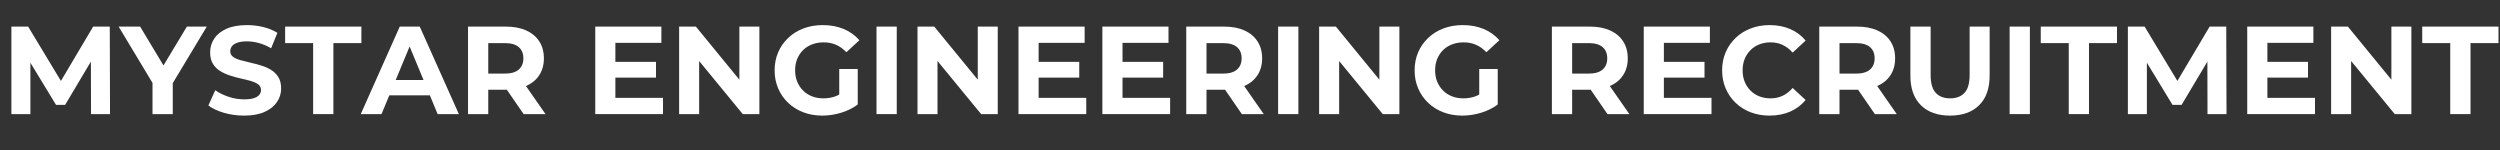 <?xml version="1.0" encoding="utf-8"?>
<!-- Generator: Adobe Illustrator 16.2.1, SVG Export Plug-In . SVG Version: 6.00 Build 0)  -->
<!DOCTYPE svg PUBLIC "-//W3C//DTD SVG 1.1//EN" "http://www.w3.org/Graphics/SVG/1.1/DTD/svg11.dtd">
<svg version="1.1" xmlns="http://www.w3.org/2000/svg" xmlns:xlink="http://www.w3.org/1999/xlink" x="0px" y="0px" width="200px"
	 height="12px" viewBox="0 0 200 12" enable-background="new 0 0 200 12" xml:space="preserve">
<rect x="0" y="0" width="200" height="12" fill="#333333" stroke="none"/>
<g id="レイヤー_1">
</g>
<g id="レイヤー_3">
	<g>
		<polygon fill="#FFFFFF" points="7.452,2.128 4.874,6.475 2.251,2.128 0.912,2.128 0.912,9.128 2.432,9.128 2.432,5.018 
			4.481,8.388 5.211,8.388 7.272,4.927 7.282,9.128 8.802,9.128 8.782,2.128 		"/>
		<polygon fill="#FFFFFF" points="14.951,2.128 13.078,5.236 11.211,2.128 9.491,2.128 12.201,6.633 12.201,9.128 13.821,9.128 
			13.821,6.65 16.542,2.128 		"/>
		<path fill="#FFFFFF" d="M21.681,5.588c-0.24-0.146-0.505-0.263-0.795-0.35c-0.29-0.086-0.58-0.163-0.87-0.23
			c-0.29-0.066-0.555-0.133-0.795-0.2c-0.24-0.067-0.434-0.155-0.58-0.265s-0.22-0.255-0.22-0.435c0-0.153,0.043-0.288,0.13-0.405
			c0.086-0.117,0.23-0.212,0.43-0.285c0.2-0.073,0.457-0.11,0.77-0.11s0.633,0.045,0.96,0.135s0.653,0.229,0.98,0.415l0.5-1.23
			c-0.327-0.207-0.703-0.361-1.13-0.465s-0.86-0.155-1.3-0.155c-0.66,0-1.208,0.099-1.645,0.295c-0.437,0.197-0.764,0.46-0.98,0.79
			c-0.217,0.33-0.325,0.695-0.325,1.095c0,0.374,0.075,0.68,0.225,0.92c0.15,0.24,0.345,0.434,0.585,0.58
			c0.24,0.146,0.505,0.267,0.795,0.36c0.29,0.094,0.58,0.172,0.87,0.235c0.29,0.063,0.555,0.13,0.795,0.2
			c0.24,0.07,0.433,0.16,0.58,0.27c0.146,0.11,0.22,0.258,0.22,0.445c0,0.147-0.047,0.277-0.14,0.39
			c-0.094,0.113-0.239,0.202-0.435,0.265c-0.197,0.063-0.455,0.095-0.775,0.095c-0.42,0-0.835-0.068-1.245-0.205
			s-0.765-0.312-1.065-0.525l-0.55,1.22c0.313,0.24,0.727,0.435,1.24,0.585c0.513,0.15,1.05,0.225,1.61,0.225
			c0.667,0,1.218-0.1,1.655-0.3c0.437-0.2,0.765-0.463,0.985-0.79c0.22-0.326,0.33-0.687,0.33-1.08c0-0.367-0.075-0.67-0.225-0.91
			C22.116,5.928,21.921,5.735,21.681,5.588z"/>
		<polygon fill="#FFFFFF" points="28.911,2.128 22.811,2.128 22.811,3.448 25.051,3.448 25.051,9.128 26.671,9.128 26.671,3.448 
			28.911,3.448 		"/>
		<path fill="#FFFFFF" d="M31.98,2.128l-3.119,7h1.66l0.624-1.5h3.245l0.621,1.5h1.699l-3.13-7H31.98z M31.657,6.398l1.113-2.679
			l1.11,2.679H31.657z"/>
		<path fill="#FFFFFF" d="M42.091,6.878c0.453-0.2,0.804-0.488,1.05-0.865c0.246-0.376,0.37-0.825,0.37-1.345
			c0-0.526-0.124-0.98-0.37-1.36c-0.246-0.38-0.597-0.672-1.05-0.875c-0.454-0.204-0.993-0.305-1.62-0.305h-3.029v7h1.619v-1.95
			h1.41c0.025,0,0.047-0.006,0.072-0.006l1.348,1.957h1.75l-1.564-2.246C42.081,6.88,42.086,6.88,42.091,6.878z M41.501,3.768
			c0.247,0.213,0.37,0.513,0.37,0.9c0,0.38-0.123,0.678-0.37,0.895s-0.62,0.325-1.12,0.325h-1.32v-2.44h1.32
			C40.881,3.448,41.254,3.555,41.501,3.768z"/>
		<polygon fill="#FFFFFF" points="49.23,6.208 52.48,6.208 52.48,4.948 49.23,4.948 49.23,3.428 52.91,3.428 52.91,2.128 
			47.621,2.128 47.621,9.128 53.041,9.128 53.041,7.828 49.23,7.828 		"/>
		<polygon fill="#FFFFFF" points="59.15,6.375 55.67,2.128 54.33,2.128 54.33,9.128 55.931,9.128 55.931,4.88 59.42,9.128 
			60.75,9.128 60.75,2.128 59.15,2.128 		"/>
		<path fill="#FFFFFF" d="M64.246,4.008c0.203-0.2,0.444-0.353,0.725-0.46c0.279-0.106,0.59-0.16,0.93-0.16
			c0.354,0,0.68,0.065,0.98,0.195c0.3,0.13,0.576,0.328,0.83,0.595l1.039-0.96c-0.34-0.393-0.758-0.693-1.254-0.9
			c-0.497-0.207-1.056-0.31-1.676-0.31c-0.56,0-1.073,0.088-1.539,0.265c-0.467,0.177-0.874,0.428-1.221,0.755
			s-0.615,0.71-0.805,1.15c-0.19,0.44-0.285,0.924-0.285,1.45c0,0.527,0.095,1.01,0.285,1.45c0.189,0.44,0.456,0.823,0.8,1.15
			c0.343,0.327,0.747,0.578,1.21,0.755s0.972,0.265,1.525,0.265c0.5,0,1.001-0.077,1.504-0.23c0.504-0.153,0.945-0.374,1.326-0.66
			v-2.84h-1.48v2.044c-0.107,0.056-0.215,0.114-0.325,0.151c-0.304,0.104-0.614,0.155-0.935,0.155c-0.334,0-0.639-0.054-0.916-0.16
			c-0.275-0.106-0.516-0.262-0.719-0.465c-0.204-0.204-0.36-0.442-0.471-0.715c-0.109-0.273-0.165-0.573-0.165-0.9
			c0-0.333,0.056-0.637,0.165-0.91C63.886,4.445,64.042,4.208,64.246,4.008z"/>
		<rect x="70.121" y="2.128" fill="#FFFFFF" width="1.619" height="7"/>
		<polygon fill="#FFFFFF" points="78.221,6.375 74.74,2.128 73.4,2.128 73.4,9.128 75,9.128 75,4.879 78.49,9.128 79.82,9.128 
			79.82,2.128 78.221,2.128 		"/>
		<polygon fill="#FFFFFF" points="83.09,6.208 86.34,6.208 86.34,4.948 83.09,4.948 83.09,3.428 86.771,3.428 86.771,2.128 
			81.48,2.128 81.48,9.128 86.9,9.128 86.9,7.828 83.09,7.828 		"/>
		<polygon fill="#FFFFFF" points="89.801,6.208 93.051,6.208 93.051,4.948 89.801,4.948 89.801,3.428 93.48,3.428 93.48,2.128 
			88.19,2.128 88.19,9.128 93.61,9.128 93.61,7.828 89.801,7.828 		"/>
		<path fill="#FFFFFF" d="M99.551,6.878c0.453-0.2,0.803-0.488,1.049-0.865c0.247-0.376,0.371-0.825,0.371-1.345
			c0-0.526-0.124-0.98-0.371-1.36c-0.246-0.38-0.596-0.672-1.049-0.875c-0.454-0.204-0.994-0.305-1.621-0.305H94.9v7h1.62v-1.95
			h1.409c0.025,0,0.047-0.006,0.072-0.006l1.348,1.957h1.75l-1.564-2.245C99.54,6.88,99.546,6.88,99.551,6.878z M98.961,3.768
			c0.246,0.213,0.369,0.513,0.369,0.9c0,0.38-0.123,0.678-0.369,0.895C98.713,5.78,98.34,5.888,97.84,5.888h-1.319v-2.44h1.319
			C98.34,3.448,98.713,3.555,98.961,3.768z"/>
		<rect x="102.25" y="2.128" fill="#FFFFFF" width="1.621" height="7"/>
		<polygon fill="#FFFFFF" points="110.35,6.374 106.87,2.128 105.53,2.128 105.53,9.128 107.131,9.128 107.131,4.88 110.62,9.128 
			111.95,9.128 111.95,2.128 110.35,2.128 		"/>
		<path fill="#FFFFFF" d="M115.445,4.008c0.203-0.2,0.445-0.353,0.725-0.46c0.28-0.106,0.59-0.16,0.93-0.16
			c0.354,0,0.681,0.065,0.98,0.195c0.301,0.13,0.576,0.328,0.83,0.595l1.04-0.96c-0.34-0.393-0.759-0.693-1.255-0.9
			s-1.055-0.31-1.675-0.31c-0.56,0-1.073,0.088-1.54,0.265s-0.873,0.428-1.221,0.755c-0.346,0.327-0.614,0.71-0.805,1.15
			c-0.189,0.44-0.285,0.924-0.285,1.45c0,0.527,0.096,1.01,0.285,1.45c0.19,0.44,0.457,0.823,0.801,1.15
			c0.343,0.327,0.746,0.578,1.209,0.755c0.464,0.177,0.973,0.265,1.525,0.265c0.5,0,1.002-0.077,1.505-0.23s0.945-0.374,1.325-0.66
			v-2.84h-1.48v2.044c-0.107,0.056-0.215,0.114-0.324,0.151c-0.304,0.104-0.615,0.155-0.936,0.155c-0.333,0-0.639-0.054-0.915-0.16
			s-0.517-0.262-0.72-0.465c-0.203-0.204-0.359-0.442-0.471-0.715c-0.109-0.273-0.164-0.573-0.164-0.9
			c0-0.333,0.055-0.637,0.164-0.91C115.086,4.445,115.242,4.208,115.445,4.008z"/>
		<path fill="#FFFFFF" d="M128.801,6.878c0.453-0.2,0.803-0.488,1.049-0.865c0.247-0.376,0.371-0.825,0.371-1.345
			c0-0.526-0.124-0.98-0.371-1.36c-0.246-0.38-0.596-0.672-1.049-0.875c-0.454-0.204-0.994-0.305-1.621-0.305h-3.029v7h1.62v-1.95
			h1.409c0.025,0,0.047-0.006,0.072-0.006l1.348,1.957h1.75l-1.564-2.245C128.79,6.88,128.796,6.88,128.801,6.878z M128.211,3.768
			c0.246,0.213,0.369,0.513,0.369,0.9c0,0.38-0.123,0.678-0.369,0.895c-0.248,0.217-0.621,0.325-1.121,0.325h-1.319v-2.44h1.319
			C127.59,3.448,127.963,3.555,128.211,3.768z"/>
		<polygon fill="#FFFFFF" points="133.11,6.208 136.36,6.208 136.36,4.948 133.11,4.948 133.11,3.428 136.791,3.428 136.791,2.128 
			131.5,2.128 131.5,9.128 136.92,9.128 136.92,7.828 133.11,7.828 		"/>
		<path fill="#FFFFFF" d="M140.041,4.008c0.199-0.2,0.436-0.353,0.709-0.46c0.273-0.106,0.574-0.16,0.9-0.16
			c0.347,0,0.666,0.069,0.96,0.205c0.294,0.137,0.56,0.342,0.8,0.615l1.04-0.96c-0.333-0.407-0.745-0.715-1.235-0.925
			c-0.489-0.21-1.038-0.315-1.645-0.315c-0.547,0-1.05,0.088-1.51,0.265s-0.861,0.428-1.205,0.755s-0.609,0.71-0.801,1.15
			c-0.189,0.44-0.284,0.924-0.284,1.45c0,0.527,0.095,1.01,0.284,1.45c0.191,0.44,0.455,0.823,0.796,1.15
			c0.34,0.327,0.741,0.578,1.204,0.755c0.464,0.177,0.966,0.265,1.506,0.265c0.613,0,1.165-0.107,1.654-0.32
			c0.49-0.213,0.902-0.523,1.235-0.93l-1.04-0.96c-0.24,0.28-0.506,0.488-0.8,0.625s-0.613,0.205-0.96,0.205
			c-0.326,0-0.627-0.054-0.9-0.16s-0.51-0.26-0.709-0.46c-0.201-0.2-0.355-0.437-0.466-0.71s-0.165-0.577-0.165-0.91
			s0.055-0.637,0.165-0.91C139.686,4.445,139.84,4.208,140.041,4.008z"/>
		<path fill="#FFFFFF" d="M150.19,6.878c0.453-0.2,0.804-0.488,1.05-0.865c0.246-0.376,0.37-0.825,0.37-1.345
			c0-0.526-0.124-0.98-0.37-1.36c-0.246-0.38-0.597-0.672-1.05-0.875c-0.454-0.204-0.993-0.305-1.62-0.305h-3.029v7h1.619v-1.95
			h1.41c0.025,0,0.047-0.006,0.072-0.006l1.348,1.957h1.75l-1.564-2.246C150.181,6.88,150.186,6.88,150.19,6.878z M149.601,3.768
			c0.247,0.213,0.37,0.513,0.37,0.9c0,0.38-0.123,0.678-0.37,0.895s-0.62,0.325-1.12,0.325h-1.32v-2.44h1.32
			C148.98,3.448,149.354,3.555,149.601,3.768z"/>
		<path fill="#FFFFFF" d="M157.57,5.988c0,0.667-0.137,1.147-0.41,1.44c-0.273,0.293-0.656,0.44-1.15,0.44
			c-0.493,0-0.877-0.147-1.15-0.44c-0.273-0.293-0.409-0.773-0.409-1.44v-3.86h-1.62v3.92c0,1.027,0.279,1.817,0.84,2.37
			s1.337,0.83,2.33,0.83s1.77-0.277,2.33-0.83s0.84-1.343,0.84-2.37v-3.92h-1.6V5.988z"/>
		<rect x="160.77" y="2.128" fill="#FFFFFF" width="1.621" height="7"/>
		<polygon fill="#FFFFFF" points="163.26,3.448 165.5,3.448 165.5,9.128 167.119,9.128 167.119,3.448 169.359,3.448 169.359,2.128 
			163.26,2.128 		"/>
		<polygon fill="#FFFFFF" points="176.77,2.128 174.191,6.475 171.57,2.128 170.23,2.128 170.23,9.128 171.75,9.128 171.75,5.017 
			173.8,8.388 174.529,8.388 176.591,4.927 176.6,9.128 178.121,9.128 178.1,2.128 		"/>
		<polygon fill="#FFFFFF" points="181.391,6.208 184.641,6.208 184.641,4.948 181.391,4.948 181.391,3.428 185.07,3.428 
			185.07,2.128 179.779,2.128 179.779,9.128 185.199,9.128 185.199,7.828 181.391,7.828 		"/>
		<polygon fill="#FFFFFF" points="191.311,6.376 187.83,2.128 186.49,2.128 186.49,9.128 188.09,9.128 188.09,4.879 191.58,9.128 
			192.91,9.128 192.91,2.128 191.311,2.128 		"/>
		<polygon fill="#FFFFFF" points="193.779,2.128 193.779,3.448 196.02,3.448 196.02,9.128 197.641,9.128 197.641,3.448 
			199.879,3.448 199.879,2.128 		"/>
	</g>
</g>
<g id="レイヤー_2">
</g>
</svg>
